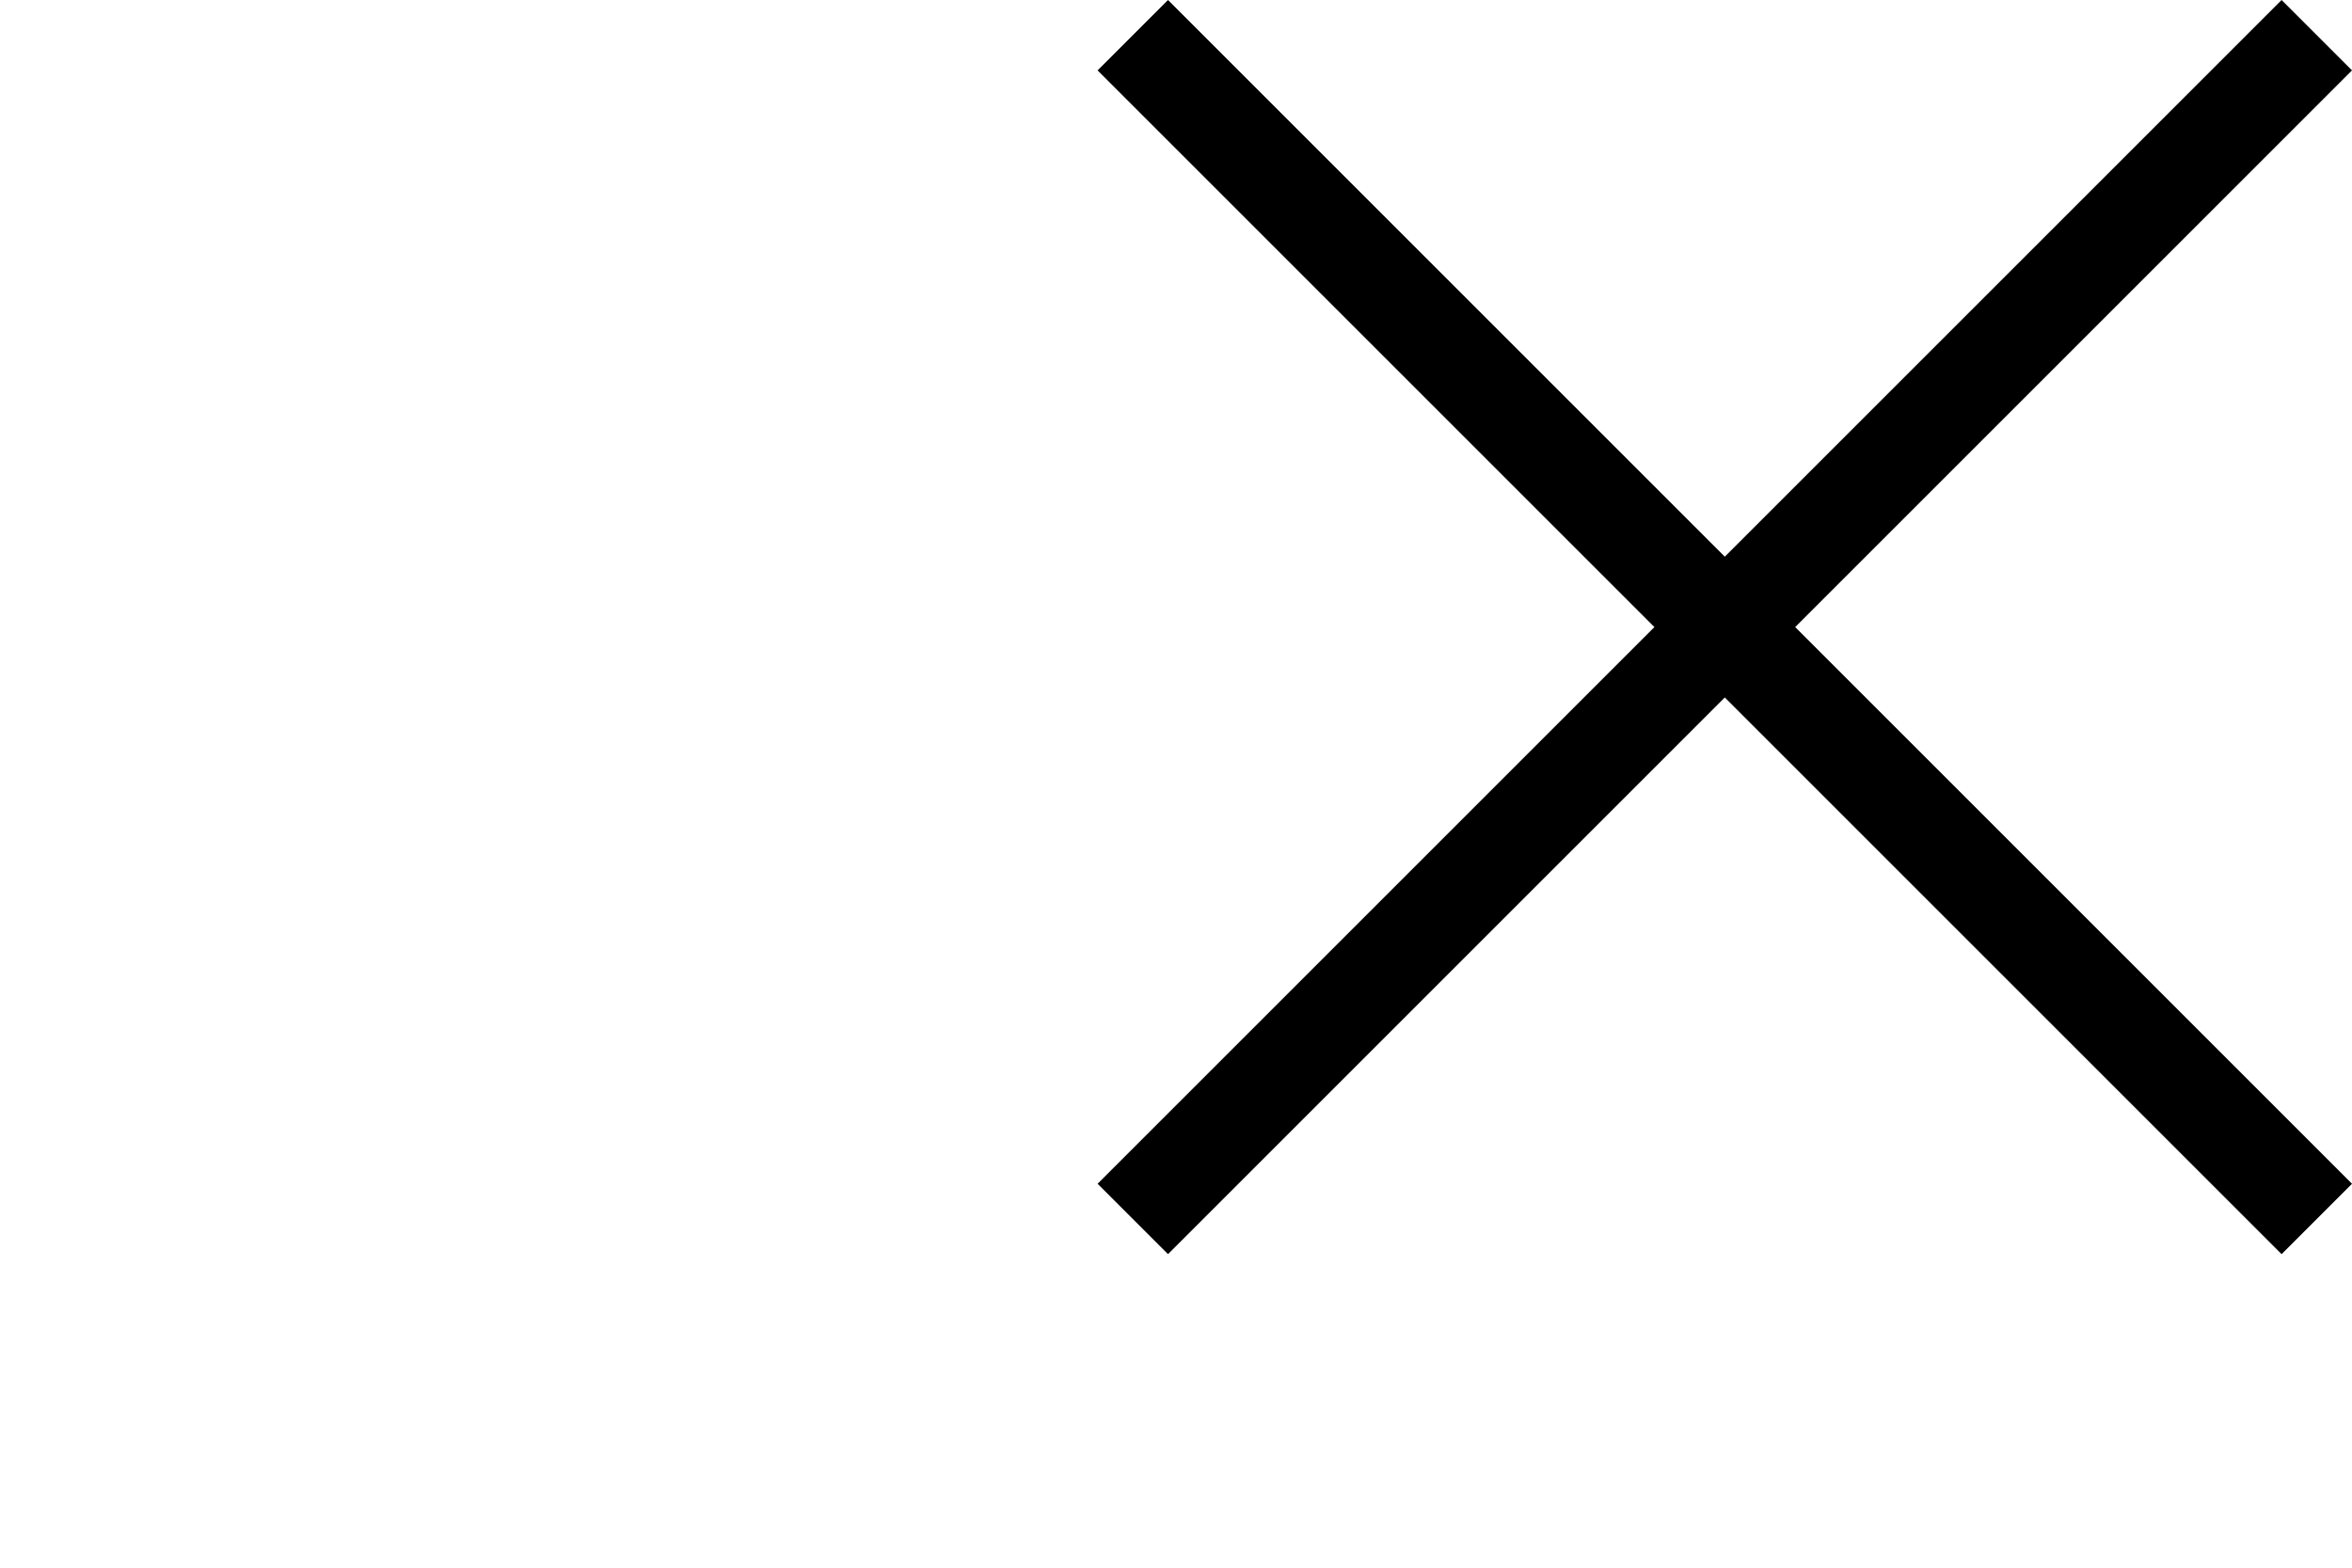 <?xml version="1.0" encoding="UTF-8"?> <svg xmlns="http://www.w3.org/2000/svg" width="15" height="10" viewBox="0 0 15 10" fill="none"><path d="M7.449 8L7 7.551L10.551 4L7 0.449L7.449 0L11 3.551L14.551 0L15 0.449L11.449 4L15 7.551L14.551 8L11 4.449L7.449 8Z" fill="black"></path></svg> 